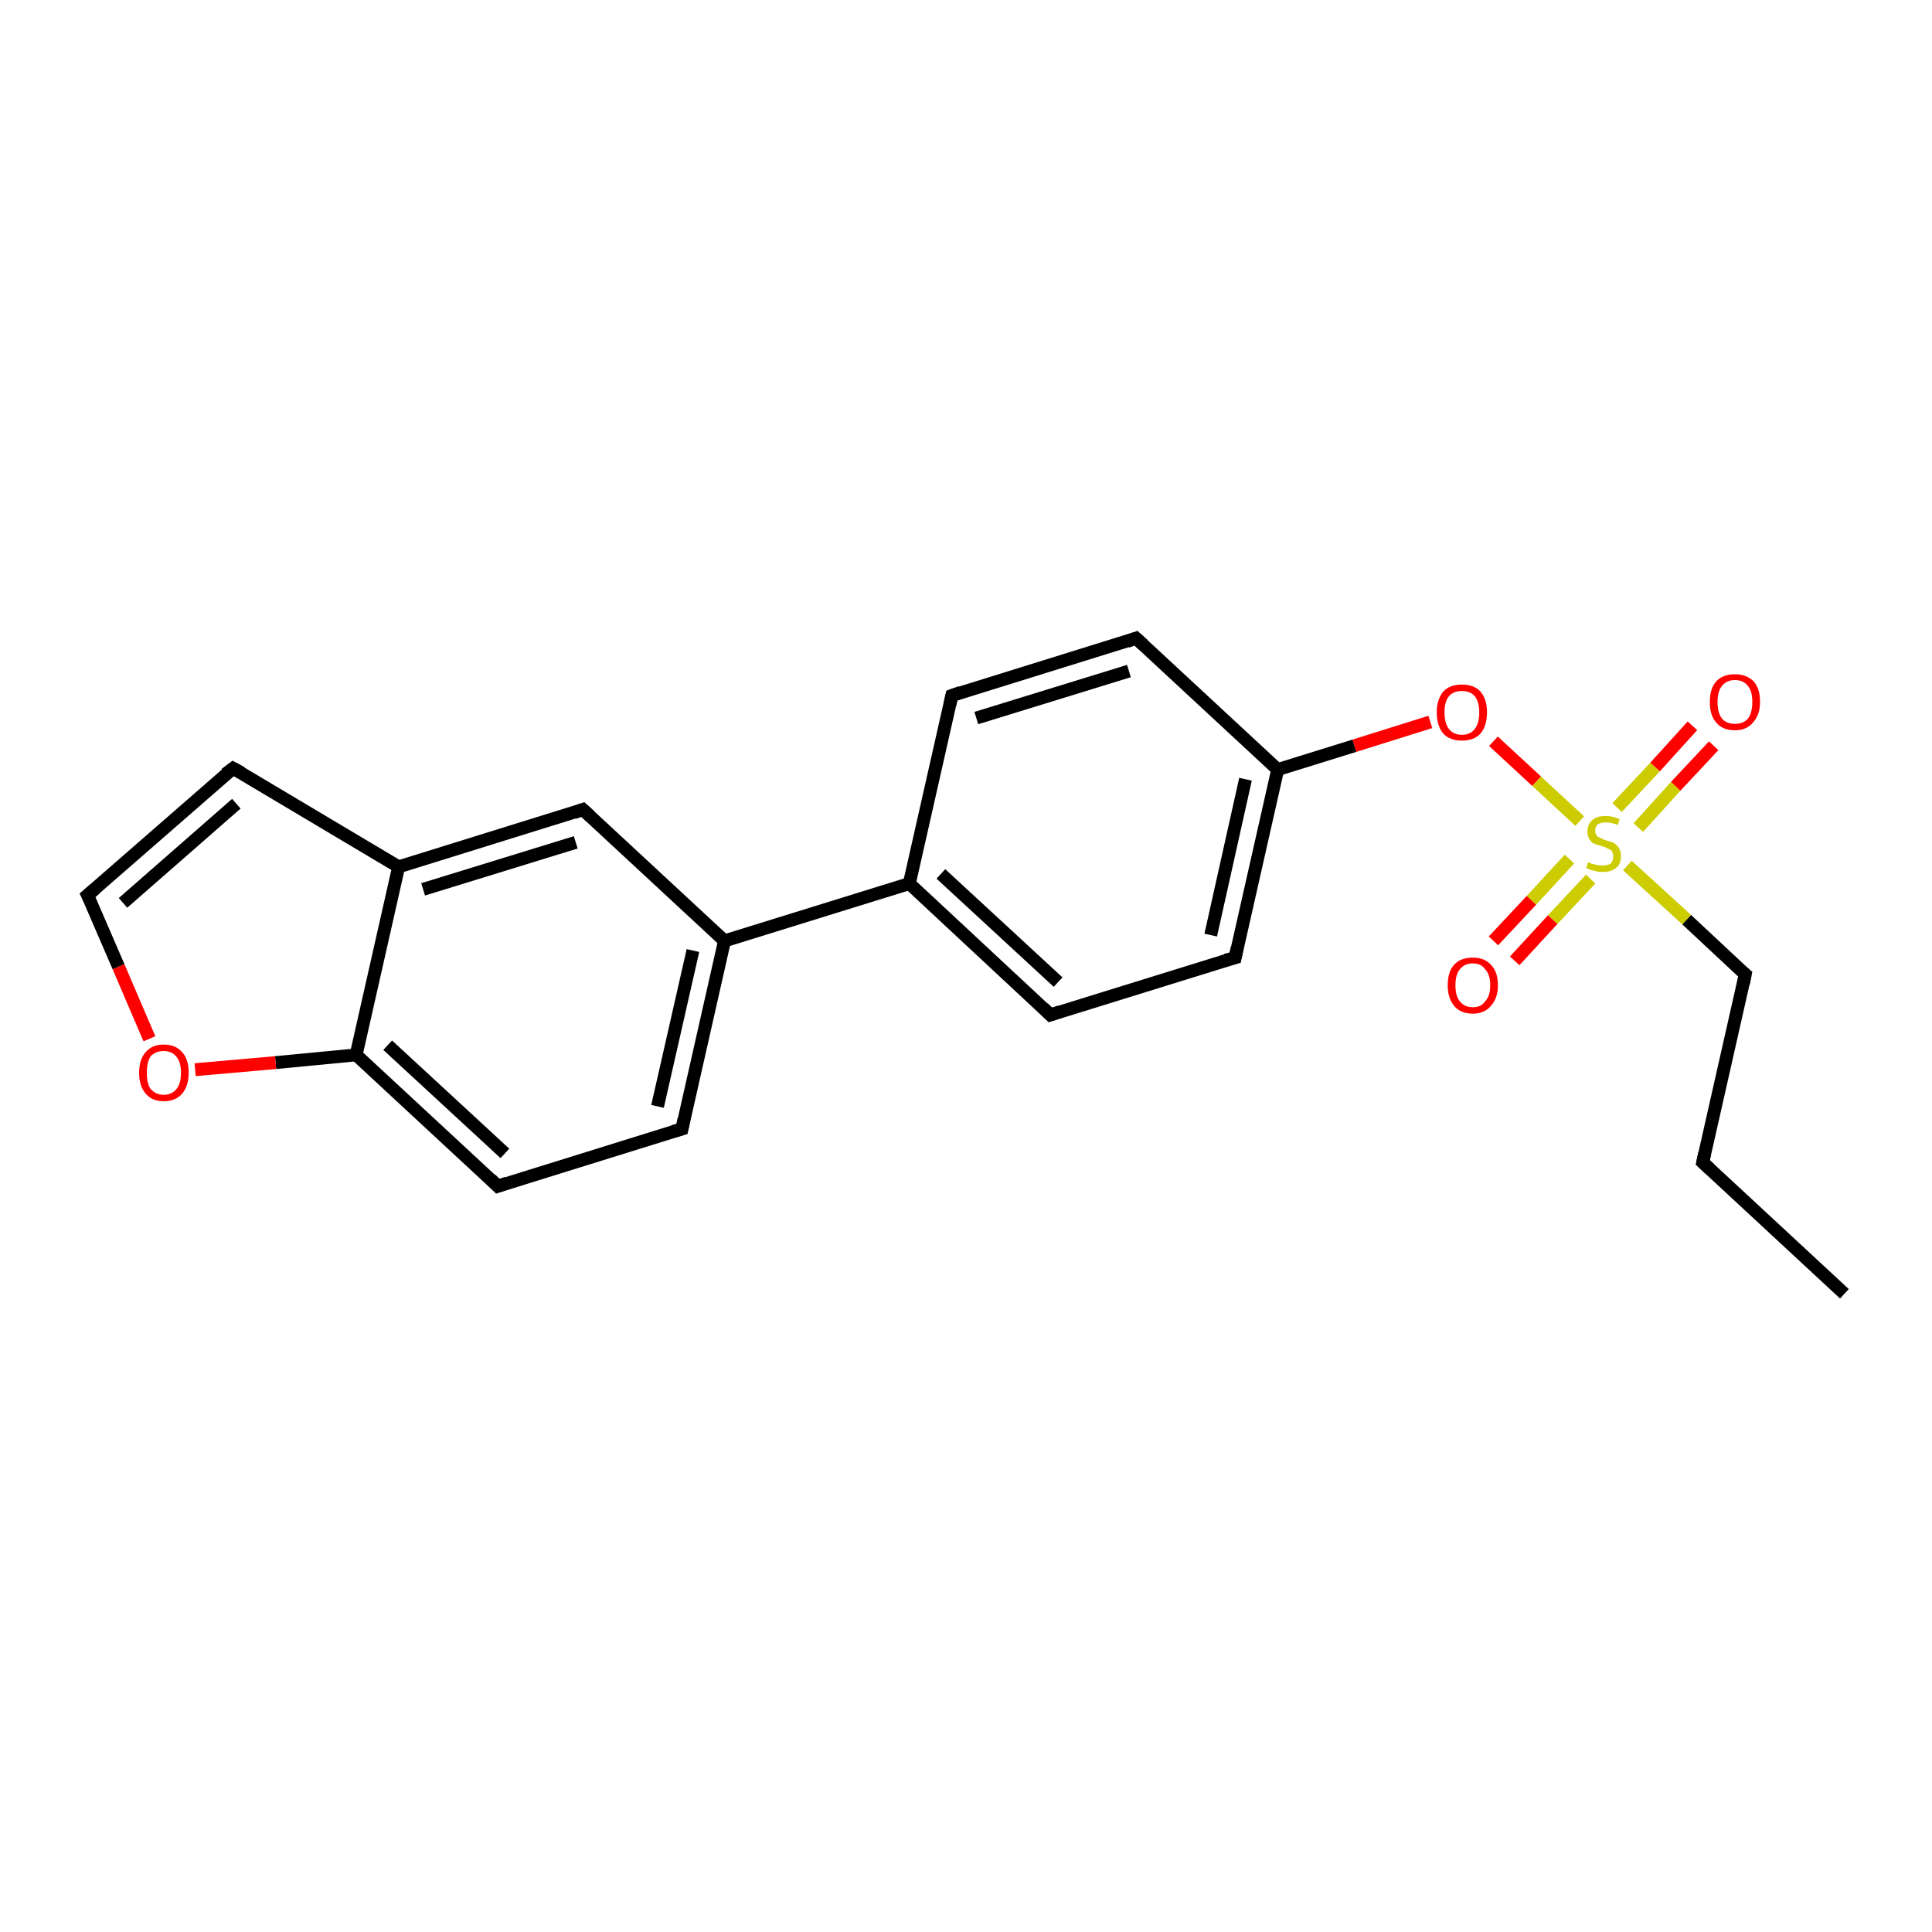 <?xml version='1.0' encoding='iso-8859-1'?>
<svg version='1.1' baseProfile='full'
              xmlns='http://www.w3.org/2000/svg'
                      xmlns:rdkit='http://www.rdkit.org/xml'
                      xmlns:xlink='http://www.w3.org/1999/xlink'
                  xml:space='preserve'
width='300px' height='300px' viewBox='0 0 300 300'>
<!-- END OF HEADER -->
<rect style='opacity:1.0;fill:#FFFFFF;stroke:none' width='300.0' height='300.0' x='0.0' y='0.0'> </rect>
<path class='bond-0 atom-0 atom-1' d='M 286.4,200.9 L 264.4,180.5' style='fill:none;fill-rule:evenodd;stroke:#000000;stroke-width:2.0px;stroke-linecap:butt;stroke-linejoin:miter;stroke-opacity:1' />
<path class='bond-1 atom-1 atom-2' d='M 264.4,180.5 L 271.0,151.3' style='fill:none;fill-rule:evenodd;stroke:#000000;stroke-width:2.0px;stroke-linecap:butt;stroke-linejoin:miter;stroke-opacity:1' />
<path class='bond-2 atom-2 atom-3' d='M 271.0,151.3 L 261.9,142.8' style='fill:none;fill-rule:evenodd;stroke:#000000;stroke-width:2.0px;stroke-linecap:butt;stroke-linejoin:miter;stroke-opacity:1' />
<path class='bond-2 atom-2 atom-3' d='M 261.9,142.8 L 252.7,134.4' style='fill:none;fill-rule:evenodd;stroke:#CCCC00;stroke-width:2.0px;stroke-linecap:butt;stroke-linejoin:miter;stroke-opacity:1' />
<path class='bond-3 atom-3 atom-4' d='M 243.7,133.4 L 237.8,139.8' style='fill:none;fill-rule:evenodd;stroke:#CCCC00;stroke-width:2.0px;stroke-linecap:butt;stroke-linejoin:miter;stroke-opacity:1' />
<path class='bond-3 atom-3 atom-4' d='M 237.8,139.8 L 231.9,146.1' style='fill:none;fill-rule:evenodd;stroke:#FF0000;stroke-width:2.0px;stroke-linecap:butt;stroke-linejoin:miter;stroke-opacity:1' />
<path class='bond-3 atom-3 atom-4' d='M 247.0,136.5 L 241.1,142.8' style='fill:none;fill-rule:evenodd;stroke:#CCCC00;stroke-width:2.0px;stroke-linecap:butt;stroke-linejoin:miter;stroke-opacity:1' />
<path class='bond-3 atom-3 atom-4' d='M 241.1,142.8 L 235.2,149.2' style='fill:none;fill-rule:evenodd;stroke:#FF0000;stroke-width:2.0px;stroke-linecap:butt;stroke-linejoin:miter;stroke-opacity:1' />
<path class='bond-4 atom-3 atom-5' d='M 254.4,128.5 L 260.2,122.1' style='fill:none;fill-rule:evenodd;stroke:#CCCC00;stroke-width:2.0px;stroke-linecap:butt;stroke-linejoin:miter;stroke-opacity:1' />
<path class='bond-4 atom-3 atom-5' d='M 260.2,122.1 L 266.1,115.8' style='fill:none;fill-rule:evenodd;stroke:#FF0000;stroke-width:2.0px;stroke-linecap:butt;stroke-linejoin:miter;stroke-opacity:1' />
<path class='bond-4 atom-3 atom-5' d='M 251.1,125.4 L 257.0,119.1' style='fill:none;fill-rule:evenodd;stroke:#CCCC00;stroke-width:2.0px;stroke-linecap:butt;stroke-linejoin:miter;stroke-opacity:1' />
<path class='bond-4 atom-3 atom-5' d='M 257.0,119.1 L 262.8,112.7' style='fill:none;fill-rule:evenodd;stroke:#FF0000;stroke-width:2.0px;stroke-linecap:butt;stroke-linejoin:miter;stroke-opacity:1' />
<path class='bond-5 atom-3 atom-6' d='M 245.3,127.5 L 238.6,121.3' style='fill:none;fill-rule:evenodd;stroke:#CCCC00;stroke-width:2.0px;stroke-linecap:butt;stroke-linejoin:miter;stroke-opacity:1' />
<path class='bond-5 atom-3 atom-6' d='M 238.6,121.3 L 231.9,115.1' style='fill:none;fill-rule:evenodd;stroke:#FF0000;stroke-width:2.0px;stroke-linecap:butt;stroke-linejoin:miter;stroke-opacity:1' />
<path class='bond-6 atom-6 atom-7' d='M 222.1,112.1 L 210.3,115.8' style='fill:none;fill-rule:evenodd;stroke:#FF0000;stroke-width:2.0px;stroke-linecap:butt;stroke-linejoin:miter;stroke-opacity:1' />
<path class='bond-6 atom-6 atom-7' d='M 210.3,115.8 L 198.4,119.5' style='fill:none;fill-rule:evenodd;stroke:#000000;stroke-width:2.0px;stroke-linecap:butt;stroke-linejoin:miter;stroke-opacity:1' />
<path class='bond-7 atom-7 atom-8' d='M 198.4,119.5 L 191.8,148.7' style='fill:none;fill-rule:evenodd;stroke:#000000;stroke-width:2.0px;stroke-linecap:butt;stroke-linejoin:miter;stroke-opacity:1' />
<path class='bond-7 atom-7 atom-8' d='M 193.4,121.0 L 188.0,145.2' style='fill:none;fill-rule:evenodd;stroke:#000000;stroke-width:2.0px;stroke-linecap:butt;stroke-linejoin:miter;stroke-opacity:1' />
<path class='bond-8 atom-8 atom-9' d='M 191.8,148.7 L 163.1,157.6' style='fill:none;fill-rule:evenodd;stroke:#000000;stroke-width:2.0px;stroke-linecap:butt;stroke-linejoin:miter;stroke-opacity:1' />
<path class='bond-9 atom-9 atom-10' d='M 163.1,157.6 L 141.2,137.2' style='fill:none;fill-rule:evenodd;stroke:#000000;stroke-width:2.0px;stroke-linecap:butt;stroke-linejoin:miter;stroke-opacity:1' />
<path class='bond-9 atom-9 atom-10' d='M 164.3,152.5 L 146.1,135.7' style='fill:none;fill-rule:evenodd;stroke:#000000;stroke-width:2.0px;stroke-linecap:butt;stroke-linejoin:miter;stroke-opacity:1' />
<path class='bond-10 atom-10 atom-11' d='M 141.2,137.2 L 147.8,108.0' style='fill:none;fill-rule:evenodd;stroke:#000000;stroke-width:2.0px;stroke-linecap:butt;stroke-linejoin:miter;stroke-opacity:1' />
<path class='bond-11 atom-11 atom-12' d='M 147.8,108.0 L 176.4,99.1' style='fill:none;fill-rule:evenodd;stroke:#000000;stroke-width:2.0px;stroke-linecap:butt;stroke-linejoin:miter;stroke-opacity:1' />
<path class='bond-11 atom-11 atom-12' d='M 151.6,111.5 L 175.3,104.2' style='fill:none;fill-rule:evenodd;stroke:#000000;stroke-width:2.0px;stroke-linecap:butt;stroke-linejoin:miter;stroke-opacity:1' />
<path class='bond-12 atom-10 atom-13' d='M 141.2,137.2 L 112.5,146.1' style='fill:none;fill-rule:evenodd;stroke:#000000;stroke-width:2.0px;stroke-linecap:butt;stroke-linejoin:miter;stroke-opacity:1' />
<path class='bond-13 atom-13 atom-14' d='M 112.5,146.1 L 105.9,175.3' style='fill:none;fill-rule:evenodd;stroke:#000000;stroke-width:2.0px;stroke-linecap:butt;stroke-linejoin:miter;stroke-opacity:1' />
<path class='bond-13 atom-13 atom-14' d='M 107.6,147.6 L 102.1,171.8' style='fill:none;fill-rule:evenodd;stroke:#000000;stroke-width:2.0px;stroke-linecap:butt;stroke-linejoin:miter;stroke-opacity:1' />
<path class='bond-14 atom-14 atom-15' d='M 105.9,175.3 L 77.3,184.2' style='fill:none;fill-rule:evenodd;stroke:#000000;stroke-width:2.0px;stroke-linecap:butt;stroke-linejoin:miter;stroke-opacity:1' />
<path class='bond-15 atom-15 atom-16' d='M 77.3,184.2 L 55.3,163.8' style='fill:none;fill-rule:evenodd;stroke:#000000;stroke-width:2.0px;stroke-linecap:butt;stroke-linejoin:miter;stroke-opacity:1' />
<path class='bond-15 atom-15 atom-16' d='M 78.4,179.1 L 60.2,162.3' style='fill:none;fill-rule:evenodd;stroke:#000000;stroke-width:2.0px;stroke-linecap:butt;stroke-linejoin:miter;stroke-opacity:1' />
<path class='bond-16 atom-16 atom-17' d='M 55.3,163.8 L 42.8,165.0' style='fill:none;fill-rule:evenodd;stroke:#000000;stroke-width:2.0px;stroke-linecap:butt;stroke-linejoin:miter;stroke-opacity:1' />
<path class='bond-16 atom-16 atom-17' d='M 42.8,165.0 L 30.3,166.1' style='fill:none;fill-rule:evenodd;stroke:#FF0000;stroke-width:2.0px;stroke-linecap:butt;stroke-linejoin:miter;stroke-opacity:1' />
<path class='bond-17 atom-17 atom-18' d='M 23.2,161.3 L 18.4,150.1' style='fill:none;fill-rule:evenodd;stroke:#FF0000;stroke-width:2.0px;stroke-linecap:butt;stroke-linejoin:miter;stroke-opacity:1' />
<path class='bond-17 atom-17 atom-18' d='M 18.4,150.1 L 13.6,139.0' style='fill:none;fill-rule:evenodd;stroke:#000000;stroke-width:2.0px;stroke-linecap:butt;stroke-linejoin:miter;stroke-opacity:1' />
<path class='bond-18 atom-18 atom-19' d='M 13.6,139.0 L 36.2,119.3' style='fill:none;fill-rule:evenodd;stroke:#000000;stroke-width:2.0px;stroke-linecap:butt;stroke-linejoin:miter;stroke-opacity:1' />
<path class='bond-18 atom-18 atom-19' d='M 19.1,140.2 L 36.7,124.8' style='fill:none;fill-rule:evenodd;stroke:#000000;stroke-width:2.0px;stroke-linecap:butt;stroke-linejoin:miter;stroke-opacity:1' />
<path class='bond-19 atom-19 atom-20' d='M 36.2,119.3 L 61.9,134.6' style='fill:none;fill-rule:evenodd;stroke:#000000;stroke-width:2.0px;stroke-linecap:butt;stroke-linejoin:miter;stroke-opacity:1' />
<path class='bond-20 atom-20 atom-21' d='M 61.9,134.6 L 90.5,125.7' style='fill:none;fill-rule:evenodd;stroke:#000000;stroke-width:2.0px;stroke-linecap:butt;stroke-linejoin:miter;stroke-opacity:1' />
<path class='bond-20 atom-20 atom-21' d='M 65.7,138.1 L 89.4,130.8' style='fill:none;fill-rule:evenodd;stroke:#000000;stroke-width:2.0px;stroke-linecap:butt;stroke-linejoin:miter;stroke-opacity:1' />
<path class='bond-21 atom-12 atom-7' d='M 176.4,99.1 L 198.4,119.5' style='fill:none;fill-rule:evenodd;stroke:#000000;stroke-width:2.0px;stroke-linecap:butt;stroke-linejoin:miter;stroke-opacity:1' />
<path class='bond-22 atom-21 atom-13' d='M 90.5,125.7 L 112.5,146.1' style='fill:none;fill-rule:evenodd;stroke:#000000;stroke-width:2.0px;stroke-linecap:butt;stroke-linejoin:miter;stroke-opacity:1' />
<path class='bond-23 atom-20 atom-16' d='M 61.9,134.6 L 55.3,163.8' style='fill:none;fill-rule:evenodd;stroke:#000000;stroke-width:2.0px;stroke-linecap:butt;stroke-linejoin:miter;stroke-opacity:1' />
<path d='M 265.5,181.5 L 264.4,180.5 L 264.7,179.1' style='fill:none;stroke:#000000;stroke-width:2.0px;stroke-linecap:butt;stroke-linejoin:miter;stroke-opacity:1;' />
<path d='M 270.7,152.8 L 271.0,151.3 L 270.5,150.9' style='fill:none;stroke:#000000;stroke-width:2.0px;stroke-linecap:butt;stroke-linejoin:miter;stroke-opacity:1;' />
<path d='M 192.1,147.2 L 191.8,148.7 L 190.3,149.1' style='fill:none;stroke:#000000;stroke-width:2.0px;stroke-linecap:butt;stroke-linejoin:miter;stroke-opacity:1;' />
<path d='M 164.6,157.1 L 163.1,157.6 L 162.0,156.5' style='fill:none;stroke:#000000;stroke-width:2.0px;stroke-linecap:butt;stroke-linejoin:miter;stroke-opacity:1;' />
<path d='M 147.5,109.4 L 147.8,108.0 L 149.2,107.5' style='fill:none;stroke:#000000;stroke-width:2.0px;stroke-linecap:butt;stroke-linejoin:miter;stroke-opacity:1;' />
<path d='M 175.0,99.6 L 176.4,99.1 L 177.5,100.1' style='fill:none;stroke:#000000;stroke-width:2.0px;stroke-linecap:butt;stroke-linejoin:miter;stroke-opacity:1;' />
<path d='M 106.2,173.8 L 105.9,175.3 L 104.5,175.7' style='fill:none;stroke:#000000;stroke-width:2.0px;stroke-linecap:butt;stroke-linejoin:miter;stroke-opacity:1;' />
<path d='M 78.7,183.7 L 77.3,184.2 L 76.2,183.1' style='fill:none;stroke:#000000;stroke-width:2.0px;stroke-linecap:butt;stroke-linejoin:miter;stroke-opacity:1;' />
<path d='M 13.9,139.6 L 13.6,139.0 L 14.8,138.0' style='fill:none;stroke:#000000;stroke-width:2.0px;stroke-linecap:butt;stroke-linejoin:miter;stroke-opacity:1;' />
<path d='M 35.0,120.2 L 36.2,119.3 L 37.5,120.0' style='fill:none;stroke:#000000;stroke-width:2.0px;stroke-linecap:butt;stroke-linejoin:miter;stroke-opacity:1;' />
<path d='M 89.1,126.2 L 90.5,125.7 L 91.6,126.7' style='fill:none;stroke:#000000;stroke-width:2.0px;stroke-linecap:butt;stroke-linejoin:miter;stroke-opacity:1;' />
<path class='atom-3' d='M 246.6 133.9
Q 246.7 133.9, 247.1 134.1
Q 247.5 134.2, 247.9 134.3
Q 248.4 134.4, 248.8 134.4
Q 249.6 134.4, 250.1 134.1
Q 250.5 133.7, 250.5 133.0
Q 250.5 132.5, 250.3 132.2
Q 250.1 131.9, 249.7 131.8
Q 249.4 131.6, 248.8 131.4
Q 248.0 131.2, 247.5 131.0
Q 247.1 130.8, 246.8 130.3
Q 246.5 129.9, 246.5 129.1
Q 246.5 128.0, 247.2 127.4
Q 247.9 126.7, 249.4 126.7
Q 250.3 126.7, 251.5 127.2
L 251.2 128.1
Q 250.2 127.7, 249.4 127.7
Q 248.6 127.7, 248.1 128.0
Q 247.7 128.4, 247.7 129.0
Q 247.7 129.4, 247.9 129.7
Q 248.1 130.0, 248.5 130.1
Q 248.8 130.3, 249.4 130.5
Q 250.2 130.7, 250.6 130.9
Q 251.1 131.2, 251.4 131.7
Q 251.7 132.2, 251.7 133.0
Q 251.7 134.2, 250.9 134.8
Q 250.2 135.4, 248.9 135.4
Q 248.1 135.4, 247.5 135.2
Q 247.0 135.1, 246.3 134.8
L 246.6 133.9
' fill='#CCCC00'/>
<path class='atom-4' d='M 224.8 153.0
Q 224.8 150.9, 225.8 149.8
Q 226.8 148.7, 228.7 148.7
Q 230.5 148.7, 231.5 149.8
Q 232.6 150.9, 232.6 153.0
Q 232.6 155.0, 231.5 156.2
Q 230.5 157.4, 228.7 157.4
Q 226.8 157.4, 225.8 156.2
Q 224.8 155.0, 224.8 153.0
M 228.7 156.4
Q 230.0 156.4, 230.6 155.5
Q 231.4 154.7, 231.4 153.0
Q 231.4 151.3, 230.6 150.5
Q 230.0 149.6, 228.7 149.6
Q 227.4 149.6, 226.7 150.5
Q 226.0 151.3, 226.0 153.0
Q 226.0 154.7, 226.7 155.5
Q 227.4 156.4, 228.7 156.4
' fill='#FF0000'/>
<path class='atom-5' d='M 265.5 109.0
Q 265.5 106.9, 266.5 105.8
Q 267.5 104.7, 269.4 104.7
Q 271.2 104.7, 272.3 105.8
Q 273.3 106.9, 273.3 109.0
Q 273.3 111.0, 272.2 112.2
Q 271.2 113.4, 269.4 113.4
Q 267.5 113.4, 266.5 112.2
Q 265.5 111.1, 265.5 109.0
M 269.4 112.4
Q 270.7 112.4, 271.4 111.6
Q 272.1 110.7, 272.1 109.0
Q 272.1 107.3, 271.4 106.5
Q 270.7 105.6, 269.4 105.6
Q 268.1 105.6, 267.4 106.5
Q 266.7 107.3, 266.7 109.0
Q 266.7 110.7, 267.4 111.6
Q 268.1 112.4, 269.4 112.4
' fill='#FF0000'/>
<path class='atom-6' d='M 223.1 110.6
Q 223.1 108.6, 224.1 107.4
Q 225.1 106.3, 227.0 106.3
Q 228.9 106.3, 229.9 107.4
Q 230.9 108.6, 230.9 110.6
Q 230.9 112.7, 229.9 113.9
Q 228.9 115.0, 227.0 115.0
Q 225.1 115.0, 224.1 113.9
Q 223.1 112.7, 223.1 110.6
M 227.0 114.1
Q 228.3 114.1, 229.0 113.2
Q 229.7 112.3, 229.7 110.6
Q 229.7 109.0, 229.0 108.1
Q 228.3 107.3, 227.0 107.3
Q 225.7 107.3, 225.0 108.1
Q 224.3 108.9, 224.3 110.6
Q 224.3 112.3, 225.0 113.2
Q 225.7 114.1, 227.0 114.1
' fill='#FF0000'/>
<path class='atom-17' d='M 21.6 166.6
Q 21.6 164.5, 22.6 163.4
Q 23.6 162.2, 25.4 162.2
Q 27.3 162.2, 28.3 163.4
Q 29.3 164.5, 29.3 166.6
Q 29.3 168.6, 28.3 169.8
Q 27.3 171.0, 25.4 171.0
Q 23.6 171.0, 22.6 169.8
Q 21.6 168.6, 21.6 166.6
M 25.4 170.0
Q 26.7 170.0, 27.4 169.1
Q 28.1 168.3, 28.1 166.6
Q 28.1 164.9, 27.4 164.1
Q 26.7 163.2, 25.4 163.2
Q 24.2 163.2, 23.4 164.0
Q 22.8 164.9, 22.8 166.6
Q 22.8 168.3, 23.4 169.1
Q 24.2 170.0, 25.4 170.0
' fill='#FF0000'/>
</svg>
